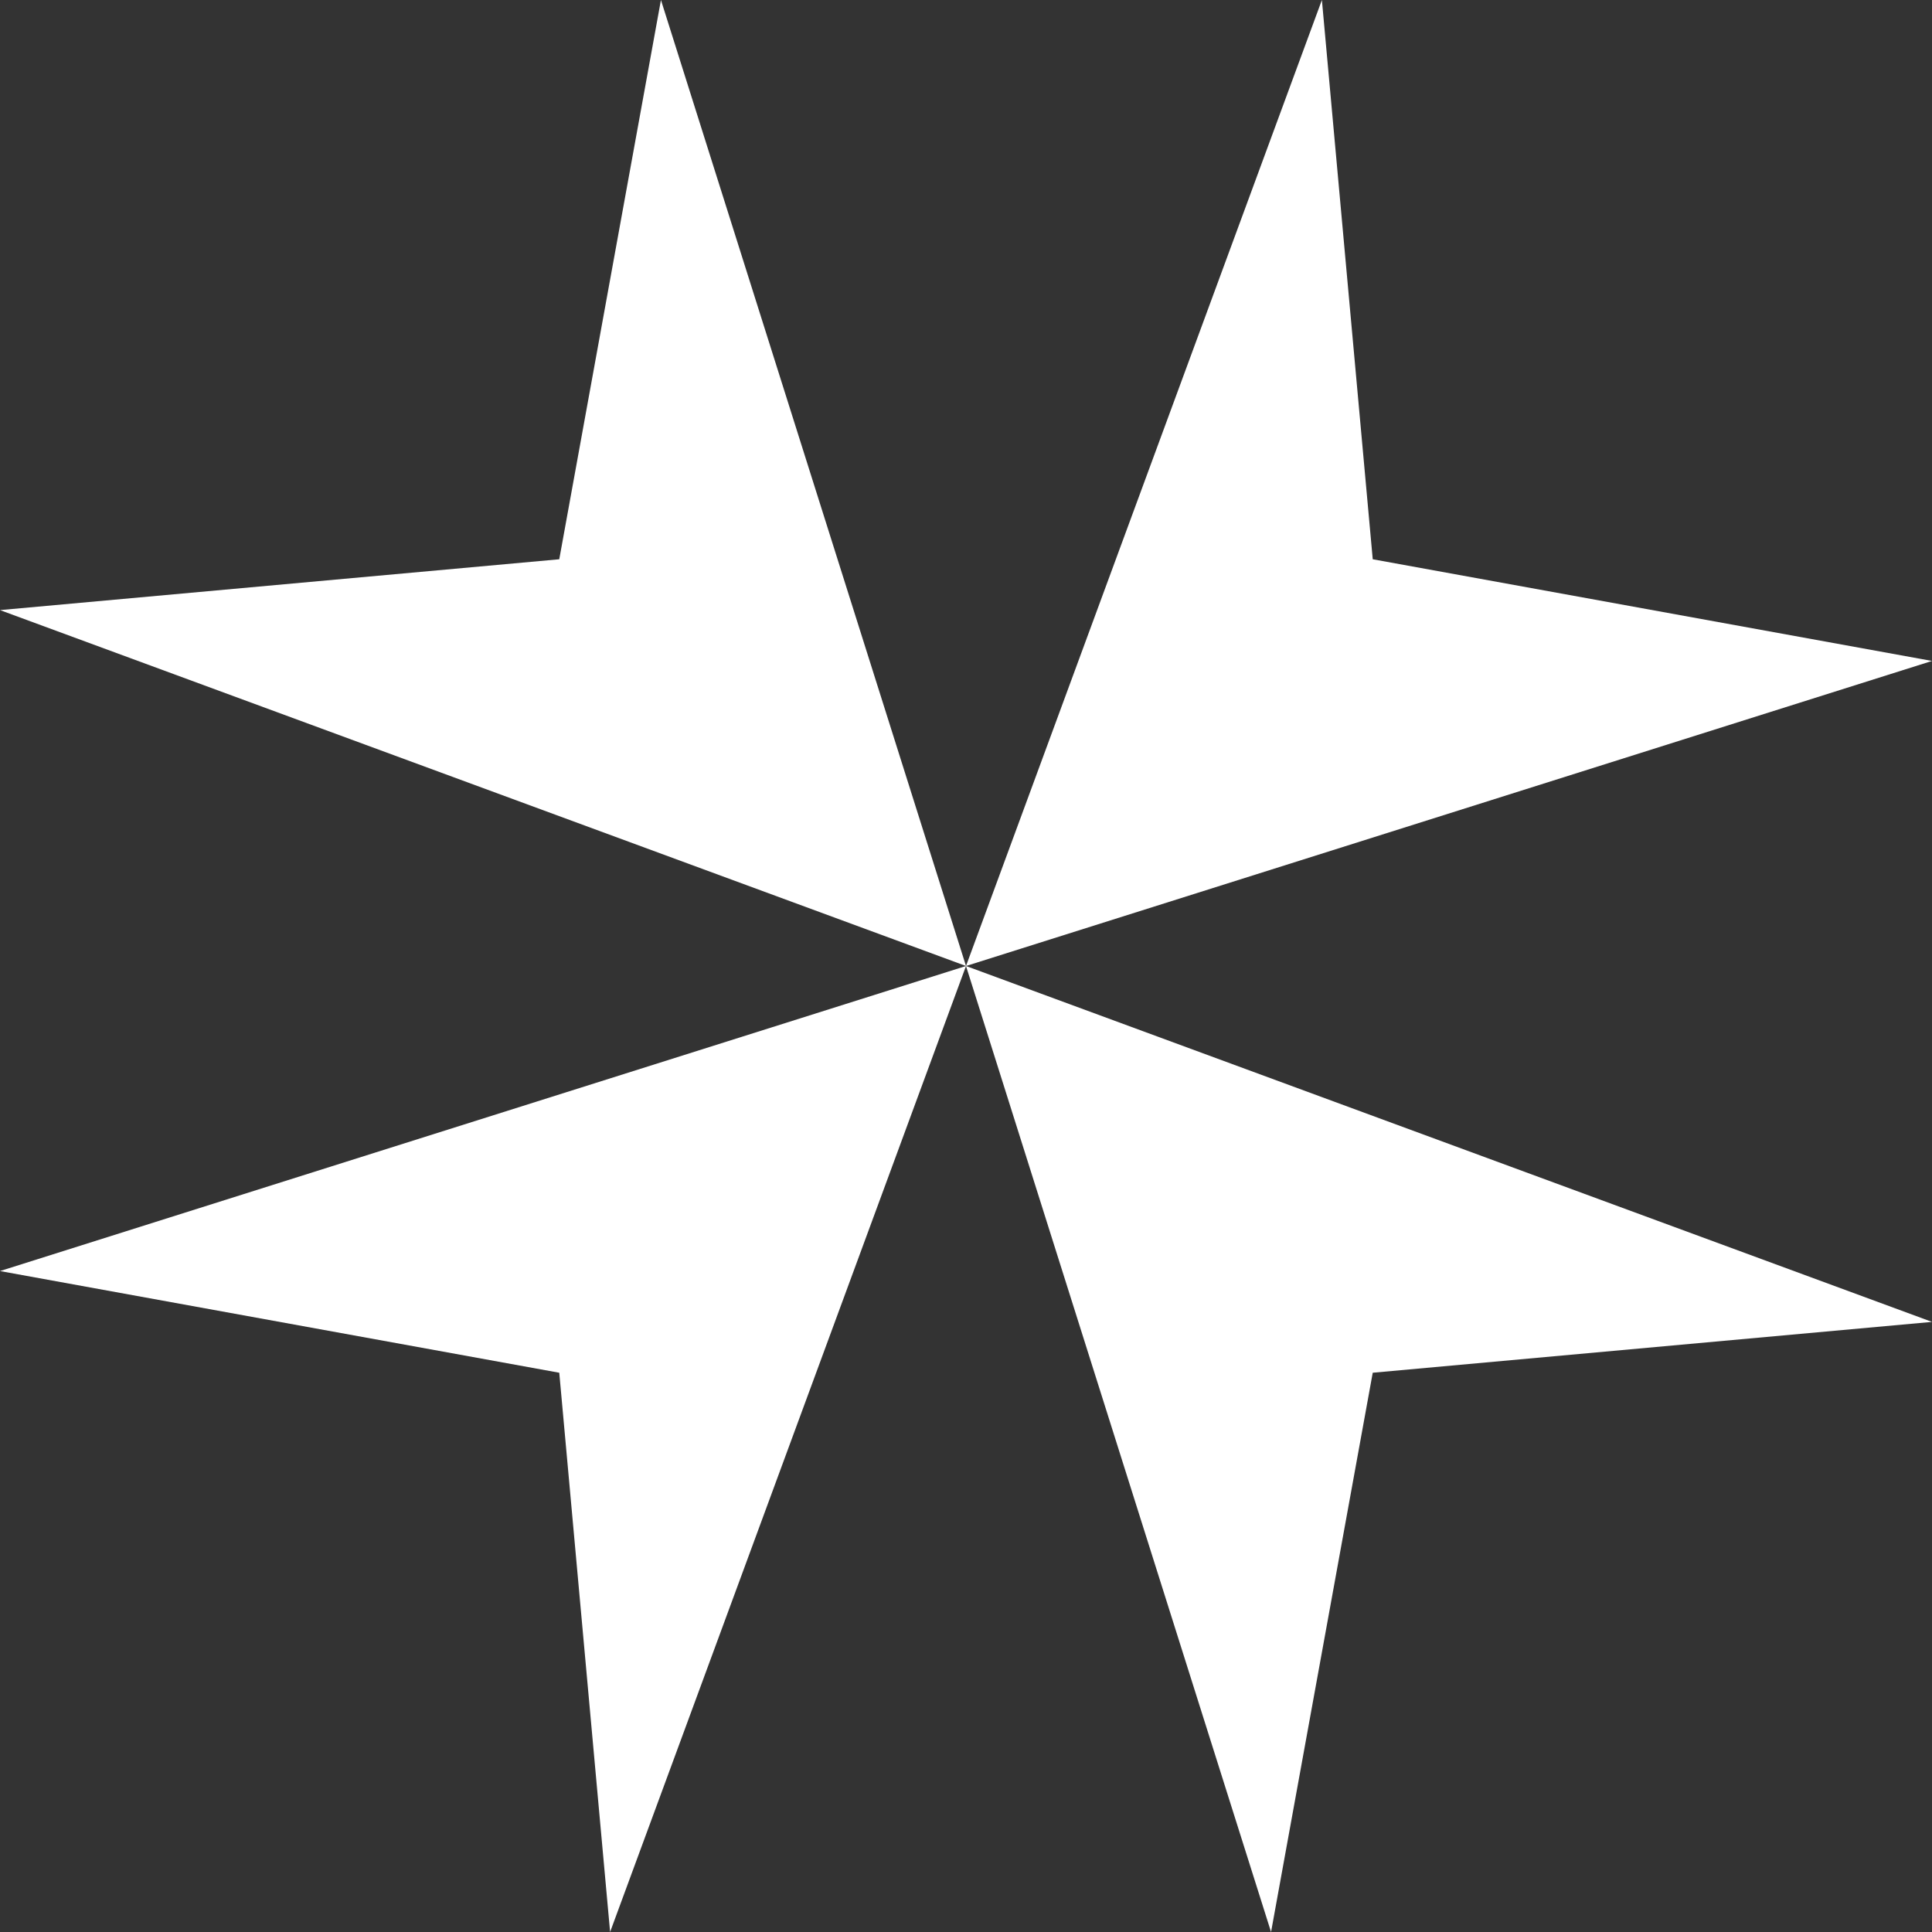 <svg width="38" height="38" viewBox="0 0 38 38" fill="none" xmlns="http://www.w3.org/2000/svg">
<rect x="0" y="0" width="38" height="38" fill="#333333" stroke="none"/>
<path d="M19 19L13 5.24537e-07L11 11L1.04907e-06 12L19 19Z" fill="white"/>
<path d="M19 19L38 13L27 11L26 5.24537e-07L19 19Z" fill="white"/>
<path d="M19 19L0 25L11 27L12 38L19 19Z" fill="white"/>
<path d="M19 19L25 38L27 27L38 26L19 19Z" fill="white"/>
</svg>
